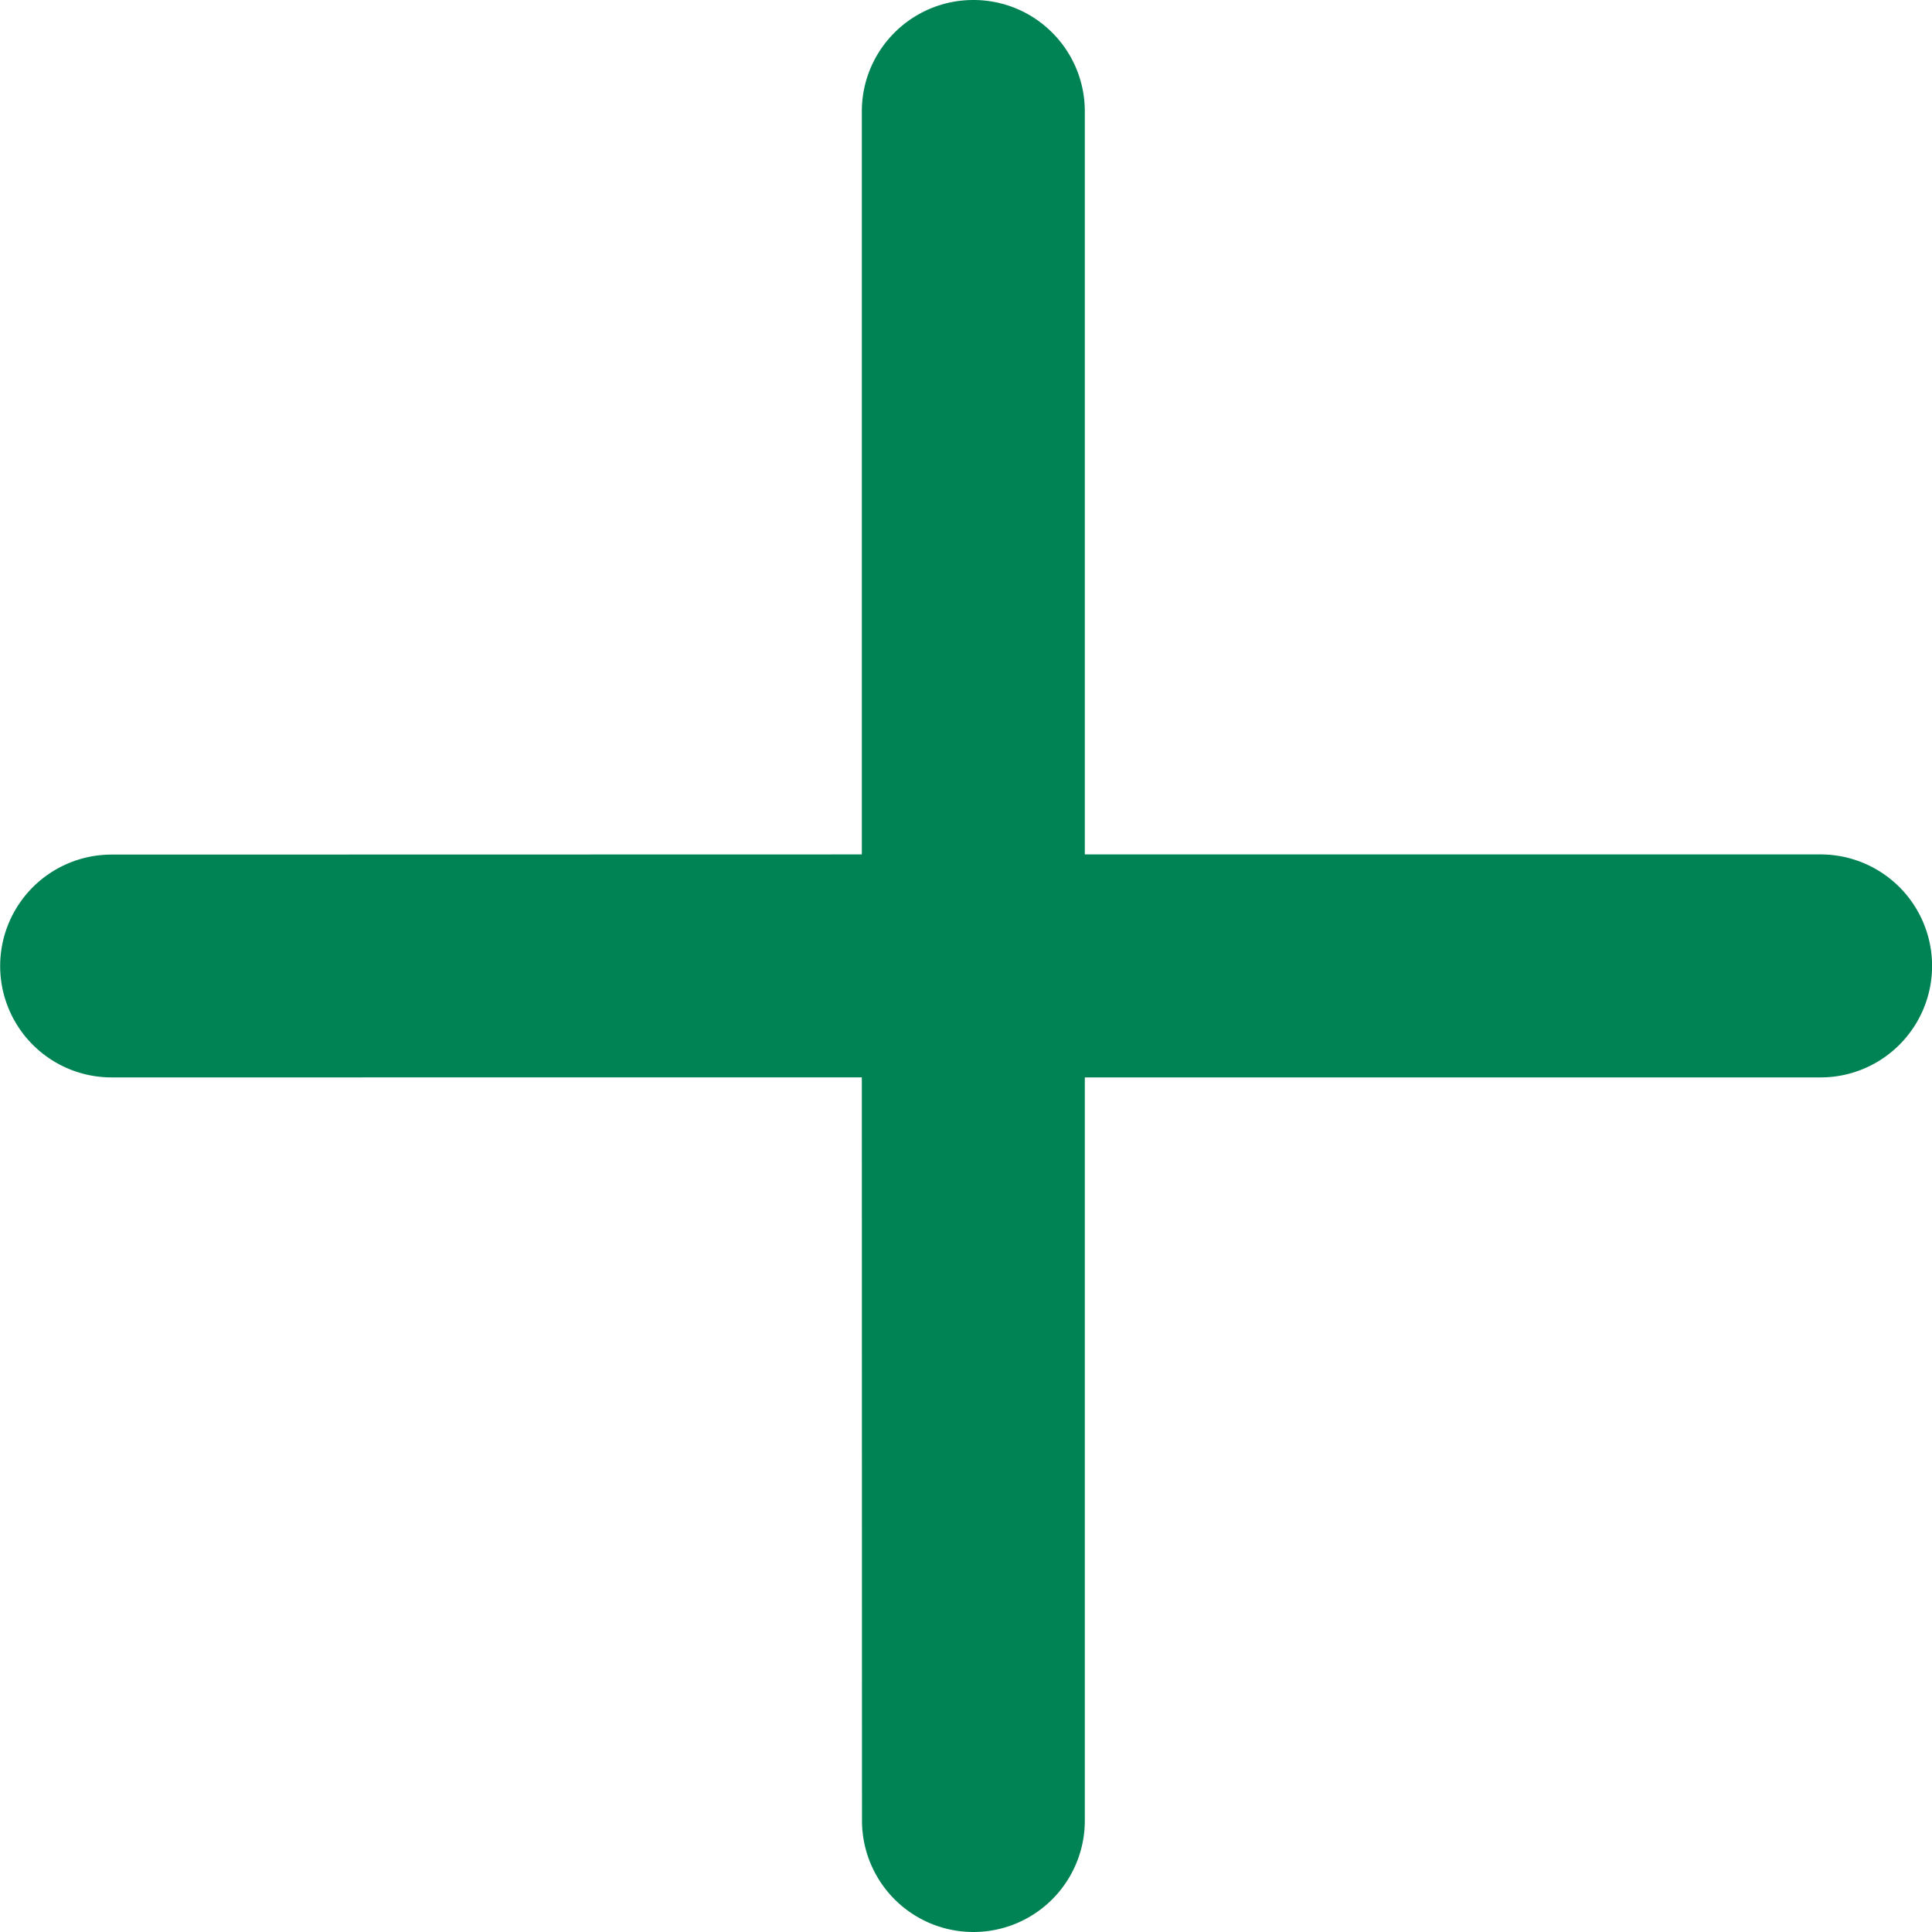 <svg width="12" height="12" viewBox="0 0 12 12" xmlns="http://www.w3.org/2000/svg">
    <path d="M6.046 0c.383 0 .692.31.692.692v4.615h4.57a.692.692 0 1 1 0 1.385h-4.57v4.616a.692.692 0 1 1-1.384 0l-.001-4.616H.693a.692.692 0 1 1 0-1.384l4.66-.001V.692c0-.382.31-.692.693-.692z" fill="#008354" fill-rule="evenodd"/>
</svg>
